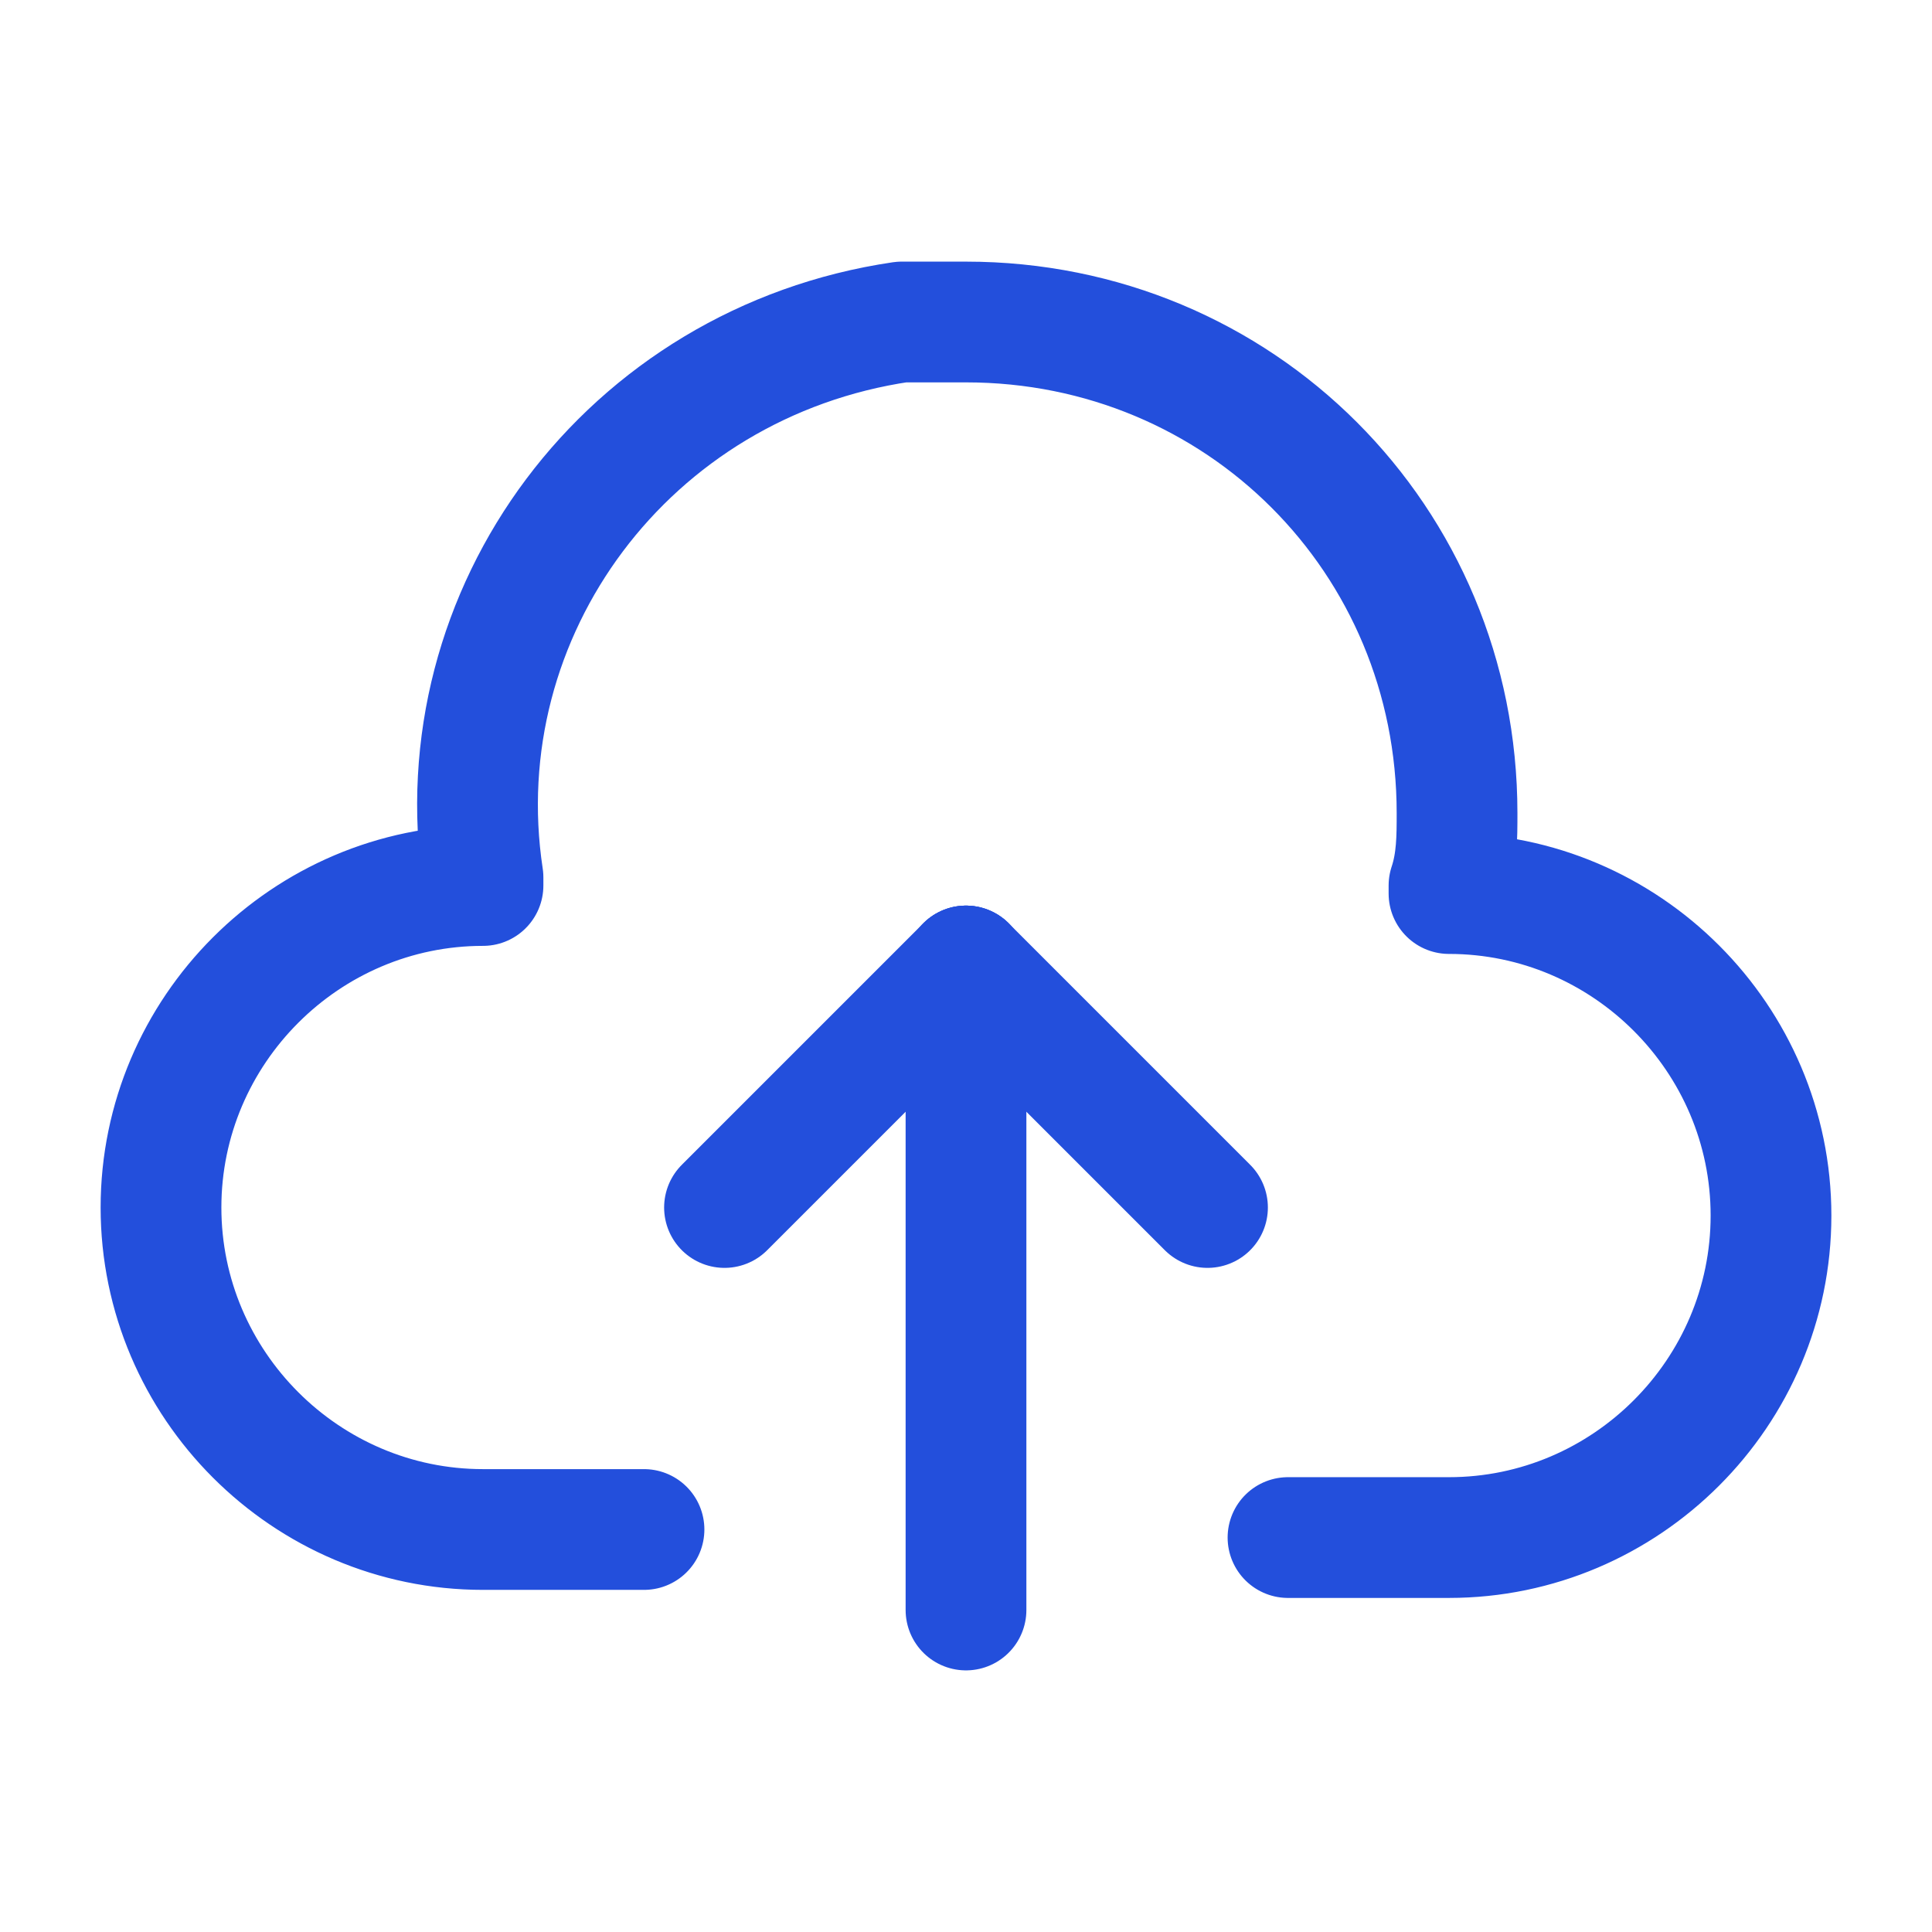 <?xml version="1.0" encoding="utf-8"?>
<!-- Generator: Adobe Illustrator 25.4.1, SVG Export Plug-In . SVG Version: 6.00 Build 0)  -->
<svg version="1.1" id="Layer_3" xmlns="http://www.w3.org/2000/svg" xmlns:xlink="http://www.w3.org/1999/xlink" x="0px" y="0px"
	 viewBox="0 0 24 24" style="enable-background:new 0 0 24 24;" xml:space="preserve">
<style type="text/css">
	.st0{fill:none;stroke:#234FDC;stroke-width:1.5;stroke-linecap:round;stroke-linejoin:round;}
	.st1{fill:none;}
</style>
<line class="st0" x1="15" y1="15" x2="12" y2="12"/>
<line class="st0" x1="12" y1="12" x2="9" y2="15"/>
<line class="st0" x1="12" y1="20" x2="12" y2="12"/>
<path class="st0" d="M8,19H6c-2.2,0-4-1.8-4-4l0,0c0-2.2,1.8-4,4-4l0,0l0-0.1c-0.5-3.3,1.8-6.4,5.2-6.9C11.4,4,11.7,4,12,4l0,0
	c3.4,0,6.1,2.7,6.1,6.1c0,0.3,0,0.6-0.1,0.9l0,0.1l0,0c2.2,0,4,1.8,4,4l0,0c0,2.2-1.8,4-4,4h-2"/>
<rect class="st1" width="24" height="24"/>
</svg>
